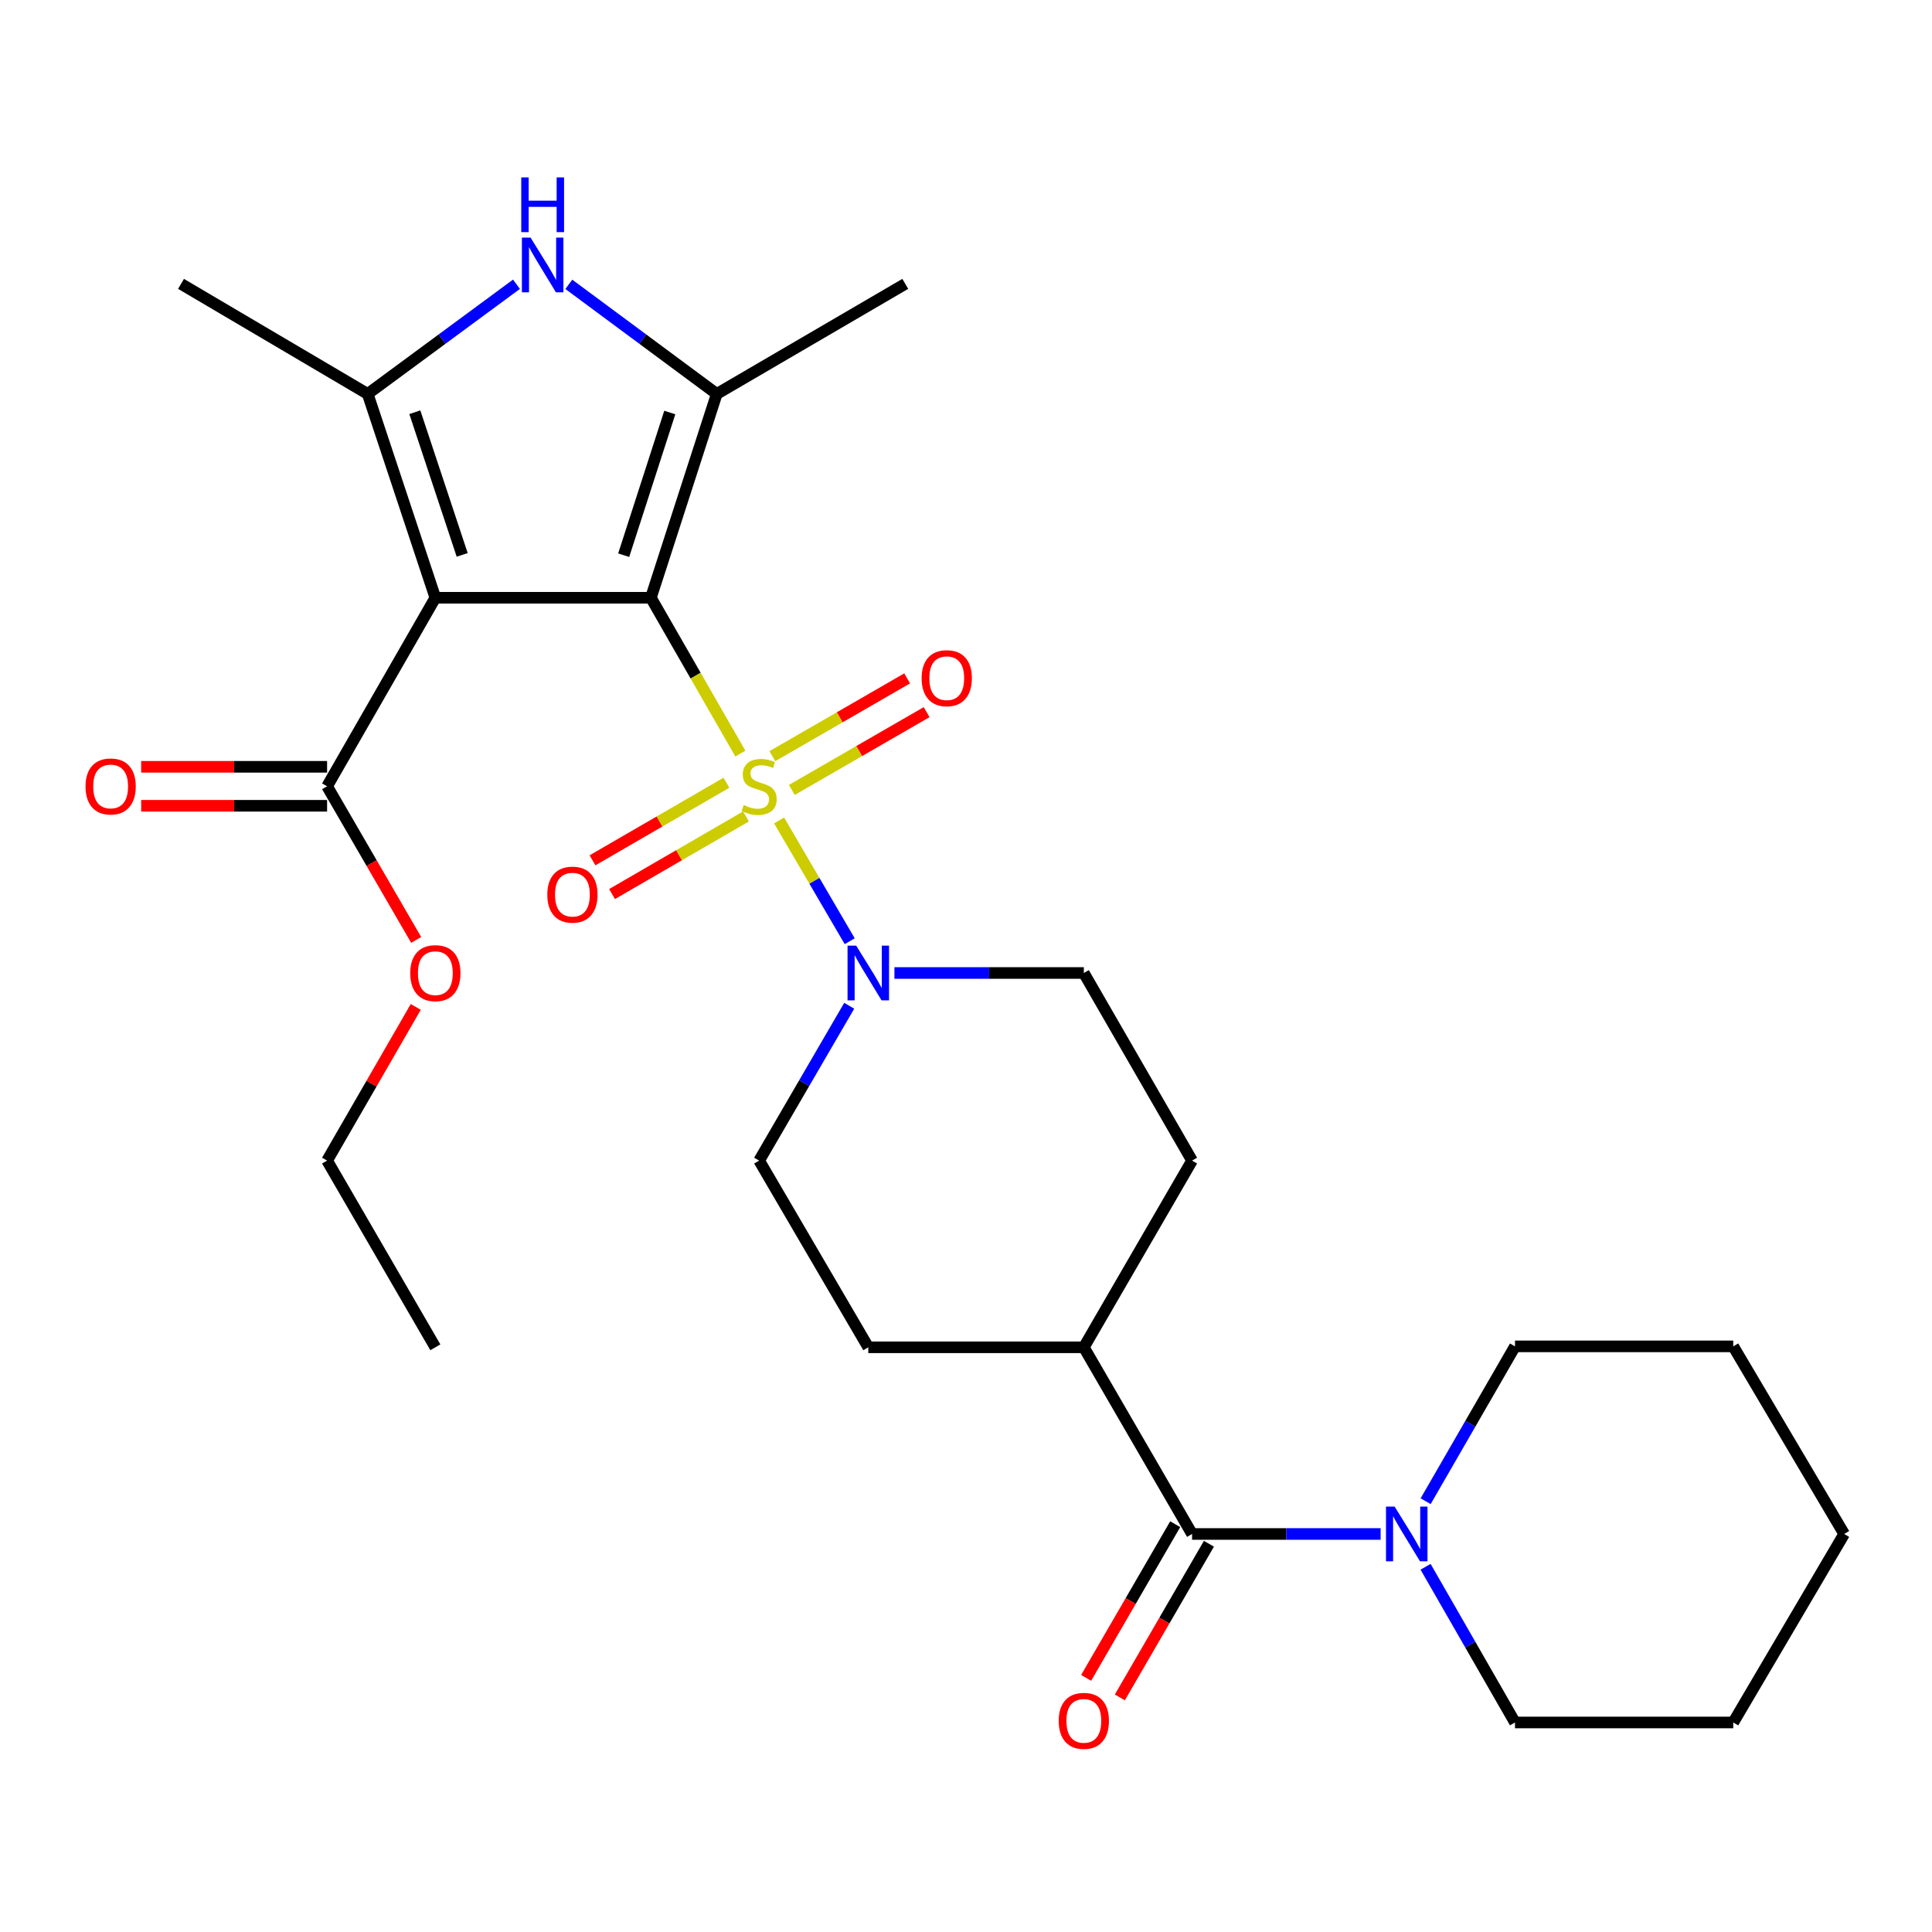 <?xml version='1.0' encoding='iso-8859-1'?>
<svg version='1.1' baseProfile='full'
              xmlns='http://www.w3.org/2000/svg'
                      xmlns:rdkit='http://www.rdkit.org/xml'
                      xmlns:xlink='http://www.w3.org/1999/xlink'
                  xml:space='preserve'
width='1000px' height='1000px' viewBox='0 0 1000 1000'>
<!-- END OF HEADER -->
<rect style='opacity:1.0;fill:#FFFFFF;stroke:none' width='1000' height='1000' x='0' y='0'> </rect>
<path class='bond-0' d='M 336.9,309.397 L 360.055,349.724' style='fill:none;fill-rule:evenodd;stroke:#000000;stroke-width:6px;stroke-linecap:butt;stroke-linejoin:miter;stroke-opacity:1' />
<path class='bond-0' d='M 360.055,349.724 L 383.211,390.051' style='fill:none;fill-rule:evenodd;stroke:#CCCC00;stroke-width:6px;stroke-linecap:butt;stroke-linejoin:miter;stroke-opacity:1' />
<path class='bond-1' d='M 336.9,309.397 L 225.337,309.397' style='fill:none;fill-rule:evenodd;stroke:#000000;stroke-width:6px;stroke-linecap:butt;stroke-linejoin:miter;stroke-opacity:1' />
<path class='bond-2' d='M 336.9,309.397 L 370.991,203.897' style='fill:none;fill-rule:evenodd;stroke:#000000;stroke-width:6px;stroke-linecap:butt;stroke-linejoin:miter;stroke-opacity:1' />
<path class='bond-2' d='M 322.819,287.369 L 346.682,213.519' style='fill:none;fill-rule:evenodd;stroke:#000000;stroke-width:6px;stroke-linecap:butt;stroke-linejoin:miter;stroke-opacity:1' />
<path class='bond-5' d='M 403.268,424.663 L 421.54,455.918' style='fill:none;fill-rule:evenodd;stroke:#CCCC00;stroke-width:6px;stroke-linecap:butt;stroke-linejoin:miter;stroke-opacity:1' />
<path class='bond-5' d='M 421.54,455.918 L 439.812,487.173' style='fill:none;fill-rule:evenodd;stroke:#0000FF;stroke-width:6px;stroke-linecap:butt;stroke-linejoin:miter;stroke-opacity:1' />
<path class='bond-9' d='M 376.004,405.137 L 341.342,425.221' style='fill:none;fill-rule:evenodd;stroke:#CCCC00;stroke-width:6px;stroke-linecap:butt;stroke-linejoin:miter;stroke-opacity:1' />
<path class='bond-9' d='M 341.342,425.221 L 306.68,445.305' style='fill:none;fill-rule:evenodd;stroke:#FF0000;stroke-width:6px;stroke-linecap:butt;stroke-linejoin:miter;stroke-opacity:1' />
<path class='bond-9' d='M 386.118,422.59 L 351.455,442.675' style='fill:none;fill-rule:evenodd;stroke:#CCCC00;stroke-width:6px;stroke-linecap:butt;stroke-linejoin:miter;stroke-opacity:1' />
<path class='bond-9' d='M 351.455,442.675 L 316.793,462.759' style='fill:none;fill-rule:evenodd;stroke:#FF0000;stroke-width:6px;stroke-linecap:butt;stroke-linejoin:miter;stroke-opacity:1' />
<path class='bond-10' d='M 409.857,408.864 L 444.739,388.736' style='fill:none;fill-rule:evenodd;stroke:#CCCC00;stroke-width:6px;stroke-linecap:butt;stroke-linejoin:miter;stroke-opacity:1' />
<path class='bond-10' d='M 444.739,388.736 L 479.621,368.608' style='fill:none;fill-rule:evenodd;stroke:#FF0000;stroke-width:6px;stroke-linecap:butt;stroke-linejoin:miter;stroke-opacity:1' />
<path class='bond-10' d='M 399.775,391.392 L 434.657,371.264' style='fill:none;fill-rule:evenodd;stroke:#CCCC00;stroke-width:6px;stroke-linecap:butt;stroke-linejoin:miter;stroke-opacity:1' />
<path class='bond-10' d='M 434.657,371.264 L 469.539,351.136' style='fill:none;fill-rule:evenodd;stroke:#FF0000;stroke-width:6px;stroke-linecap:butt;stroke-linejoin:miter;stroke-opacity:1' />
<path class='bond-3' d='M 225.337,309.397 L 190.317,203.897' style='fill:none;fill-rule:evenodd;stroke:#000000;stroke-width:6px;stroke-linecap:butt;stroke-linejoin:miter;stroke-opacity:1' />
<path class='bond-3' d='M 239.229,287.216 L 214.714,213.367' style='fill:none;fill-rule:evenodd;stroke:#000000;stroke-width:6px;stroke-linecap:butt;stroke-linejoin:miter;stroke-opacity:1' />
<path class='bond-7' d='M 225.337,309.397 L 169.304,406.984' style='fill:none;fill-rule:evenodd;stroke:#000000;stroke-width:6px;stroke-linecap:butt;stroke-linejoin:miter;stroke-opacity:1' />
<path class='bond-4' d='M 370.991,203.897 L 332.706,175.534' style='fill:none;fill-rule:evenodd;stroke:#000000;stroke-width:6px;stroke-linecap:butt;stroke-linejoin:miter;stroke-opacity:1' />
<path class='bond-4' d='M 332.706,175.534 L 294.421,147.172' style='fill:none;fill-rule:evenodd;stroke:#0000FF;stroke-width:6px;stroke-linecap:butt;stroke-linejoin:miter;stroke-opacity:1' />
<path class='bond-19' d='M 370.991,203.897 L 468.567,146.933' style='fill:none;fill-rule:evenodd;stroke:#000000;stroke-width:6px;stroke-linecap:butt;stroke-linejoin:miter;stroke-opacity:1' />
<path class='bond-20' d='M 190.317,203.897 L 93.692,146.933' style='fill:none;fill-rule:evenodd;stroke:#000000;stroke-width:6px;stroke-linecap:butt;stroke-linejoin:miter;stroke-opacity:1' />
<path class='bond-28' d='M 190.317,203.897 L 228.821,175.513' style='fill:none;fill-rule:evenodd;stroke:#000000;stroke-width:6px;stroke-linecap:butt;stroke-linejoin:miter;stroke-opacity:1' />
<path class='bond-28' d='M 228.821,175.513 L 267.325,147.129' style='fill:none;fill-rule:evenodd;stroke:#0000FF;stroke-width:6px;stroke-linecap:butt;stroke-linejoin:miter;stroke-opacity:1' />
<path class='bond-12' d='M 439.555,520.588 L 416.244,560.657' style='fill:none;fill-rule:evenodd;stroke:#0000FF;stroke-width:6px;stroke-linecap:butt;stroke-linejoin:miter;stroke-opacity:1' />
<path class='bond-12' d='M 416.244,560.657 L 392.933,600.726' style='fill:none;fill-rule:evenodd;stroke:#000000;stroke-width:6px;stroke-linecap:butt;stroke-linejoin:miter;stroke-opacity:1' />
<path class='bond-13' d='M 462.955,503.62 L 511.972,503.62' style='fill:none;fill-rule:evenodd;stroke:#0000FF;stroke-width:6px;stroke-linecap:butt;stroke-linejoin:miter;stroke-opacity:1' />
<path class='bond-13' d='M 511.972,503.62 L 560.989,503.62' style='fill:none;fill-rule:evenodd;stroke:#000000;stroke-width:6px;stroke-linecap:butt;stroke-linejoin:miter;stroke-opacity:1' />
<path class='bond-6' d='M 617.011,793.985 L 560.989,697.361' style='fill:none;fill-rule:evenodd;stroke:#000000;stroke-width:6px;stroke-linecap:butt;stroke-linejoin:miter;stroke-opacity:1' />
<path class='bond-8' d='M 617.011,793.985 L 665.809,793.985' style='fill:none;fill-rule:evenodd;stroke:#000000;stroke-width:6px;stroke-linecap:butt;stroke-linejoin:miter;stroke-opacity:1' />
<path class='bond-8' d='M 665.809,793.985 L 714.608,793.985' style='fill:none;fill-rule:evenodd;stroke:#0000FF;stroke-width:6px;stroke-linecap:butt;stroke-linejoin:miter;stroke-opacity:1' />
<path class='bond-14' d='M 608.285,788.927 L 585.234,828.694' style='fill:none;fill-rule:evenodd;stroke:#000000;stroke-width:6px;stroke-linecap:butt;stroke-linejoin:miter;stroke-opacity:1' />
<path class='bond-14' d='M 585.234,828.694 L 562.183,868.461' style='fill:none;fill-rule:evenodd;stroke:#FF0000;stroke-width:6px;stroke-linecap:butt;stroke-linejoin:miter;stroke-opacity:1' />
<path class='bond-14' d='M 625.737,799.043 L 602.686,838.81' style='fill:none;fill-rule:evenodd;stroke:#000000;stroke-width:6px;stroke-linecap:butt;stroke-linejoin:miter;stroke-opacity:1' />
<path class='bond-14' d='M 602.686,838.81 L 579.635,878.577' style='fill:none;fill-rule:evenodd;stroke:#FF0000;stroke-width:6px;stroke-linecap:butt;stroke-linejoin:miter;stroke-opacity:1' />
<path class='bond-15' d='M 169.304,396.898 L 121.188,396.898' style='fill:none;fill-rule:evenodd;stroke:#000000;stroke-width:6px;stroke-linecap:butt;stroke-linejoin:miter;stroke-opacity:1' />
<path class='bond-15' d='M 121.188,396.898 L 73.072,396.898' style='fill:none;fill-rule:evenodd;stroke:#FF0000;stroke-width:6px;stroke-linecap:butt;stroke-linejoin:miter;stroke-opacity:1' />
<path class='bond-15' d='M 169.304,417.07 L 121.188,417.07' style='fill:none;fill-rule:evenodd;stroke:#000000;stroke-width:6px;stroke-linecap:butt;stroke-linejoin:miter;stroke-opacity:1' />
<path class='bond-15' d='M 121.188,417.07 L 73.072,417.07' style='fill:none;fill-rule:evenodd;stroke:#FF0000;stroke-width:6px;stroke-linecap:butt;stroke-linejoin:miter;stroke-opacity:1' />
<path class='bond-18' d='M 169.304,406.984 L 192.359,446.746' style='fill:none;fill-rule:evenodd;stroke:#000000;stroke-width:6px;stroke-linecap:butt;stroke-linejoin:miter;stroke-opacity:1' />
<path class='bond-18' d='M 192.359,446.746 L 215.415,486.507' style='fill:none;fill-rule:evenodd;stroke:#FF0000;stroke-width:6px;stroke-linecap:butt;stroke-linejoin:miter;stroke-opacity:1' />
<path class='bond-21' d='M 737.873,810.958 L 761.016,851.254' style='fill:none;fill-rule:evenodd;stroke:#0000FF;stroke-width:6px;stroke-linecap:butt;stroke-linejoin:miter;stroke-opacity:1' />
<path class='bond-21' d='M 761.016,851.254 L 784.159,891.55' style='fill:none;fill-rule:evenodd;stroke:#000000;stroke-width:6px;stroke-linecap:butt;stroke-linejoin:miter;stroke-opacity:1' />
<path class='bond-22' d='M 737.914,777.022 L 761.036,736.951' style='fill:none;fill-rule:evenodd;stroke:#0000FF;stroke-width:6px;stroke-linecap:butt;stroke-linejoin:miter;stroke-opacity:1' />
<path class='bond-22' d='M 761.036,736.951 L 784.159,696.879' style='fill:none;fill-rule:evenodd;stroke:#000000;stroke-width:6px;stroke-linecap:butt;stroke-linejoin:miter;stroke-opacity:1' />
<path class='bond-11' d='M 560.989,697.361 L 617.011,600.726' style='fill:none;fill-rule:evenodd;stroke:#000000;stroke-width:6px;stroke-linecap:butt;stroke-linejoin:miter;stroke-opacity:1' />
<path class='bond-29' d='M 560.989,697.361 L 449.426,697.361' style='fill:none;fill-rule:evenodd;stroke:#000000;stroke-width:6px;stroke-linecap:butt;stroke-linejoin:miter;stroke-opacity:1' />
<path class='bond-16' d='M 392.933,600.726 L 449.426,697.361' style='fill:none;fill-rule:evenodd;stroke:#000000;stroke-width:6px;stroke-linecap:butt;stroke-linejoin:miter;stroke-opacity:1' />
<path class='bond-17' d='M 560.989,503.62 L 617.011,600.726' style='fill:none;fill-rule:evenodd;stroke:#000000;stroke-width:6px;stroke-linecap:butt;stroke-linejoin:miter;stroke-opacity:1' />
<path class='bond-23' d='M 215.203,521.182 L 192.254,560.954' style='fill:none;fill-rule:evenodd;stroke:#FF0000;stroke-width:6px;stroke-linecap:butt;stroke-linejoin:miter;stroke-opacity:1' />
<path class='bond-23' d='M 192.254,560.954 L 169.304,600.726' style='fill:none;fill-rule:evenodd;stroke:#000000;stroke-width:6px;stroke-linecap:butt;stroke-linejoin:miter;stroke-opacity:1' />
<path class='bond-25' d='M 784.159,891.55 L 897.122,891.55' style='fill:none;fill-rule:evenodd;stroke:#000000;stroke-width:6px;stroke-linecap:butt;stroke-linejoin:miter;stroke-opacity:1' />
<path class='bond-24' d='M 784.159,696.879 L 897.122,696.879' style='fill:none;fill-rule:evenodd;stroke:#000000;stroke-width:6px;stroke-linecap:butt;stroke-linejoin:miter;stroke-opacity:1' />
<path class='bond-26' d='M 169.304,600.726 L 225.337,697.361' style='fill:none;fill-rule:evenodd;stroke:#000000;stroke-width:6px;stroke-linecap:butt;stroke-linejoin:miter;stroke-opacity:1' />
<path class='bond-27' d='M 897.122,696.879 L 954.545,793.985' style='fill:none;fill-rule:evenodd;stroke:#000000;stroke-width:6px;stroke-linecap:butt;stroke-linejoin:miter;stroke-opacity:1' />
<path class='bond-30' d='M 897.122,891.55 L 954.545,793.985' style='fill:none;fill-rule:evenodd;stroke:#000000;stroke-width:6px;stroke-linecap:butt;stroke-linejoin:miter;stroke-opacity:1' />
<path  class='atom-1' d='M 384.933 416.704
Q 385.253 416.824, 386.573 417.384
Q 387.893 417.944, 389.333 418.304
Q 390.813 418.624, 392.253 418.624
Q 394.933 418.624, 396.493 417.344
Q 398.053 416.024, 398.053 413.744
Q 398.053 412.184, 397.253 411.224
Q 396.493 410.264, 395.293 409.744
Q 394.093 409.224, 392.093 408.624
Q 389.573 407.864, 388.053 407.144
Q 386.573 406.424, 385.493 404.904
Q 384.453 403.384, 384.453 400.824
Q 384.453 397.264, 386.853 395.064
Q 389.293 392.864, 394.093 392.864
Q 397.373 392.864, 401.093 394.424
L 400.173 397.504
Q 396.773 396.104, 394.213 396.104
Q 391.453 396.104, 389.933 397.264
Q 388.413 398.384, 388.453 400.344
Q 388.453 401.864, 389.213 402.784
Q 390.013 403.704, 391.133 404.224
Q 392.293 404.744, 394.213 405.344
Q 396.773 406.144, 398.293 406.944
Q 399.813 407.744, 400.893 409.384
Q 402.013 410.984, 402.013 413.744
Q 402.013 417.664, 399.373 419.784
Q 396.773 421.864, 392.413 421.864
Q 389.893 421.864, 387.973 421.304
Q 386.093 420.784, 383.853 419.864
L 384.933 416.704
' fill='#CCCC00'/>
<path  class='atom-5' d='M 274.618 122.979
L 283.898 137.979
Q 284.818 139.459, 286.298 142.139
Q 287.778 144.819, 287.858 144.979
L 287.858 122.979
L 291.618 122.979
L 291.618 151.299
L 287.738 151.299
L 277.778 134.899
Q 276.618 132.979, 275.378 130.779
Q 274.178 128.579, 273.818 127.899
L 273.818 151.299
L 270.138 151.299
L 270.138 122.979
L 274.618 122.979
' fill='#0000FF'/>
<path  class='atom-5' d='M 269.798 91.826
L 273.638 91.826
L 273.638 103.867
L 288.118 103.867
L 288.118 91.826
L 291.958 91.826
L 291.958 120.147
L 288.118 120.147
L 288.118 107.067
L 273.638 107.067
L 273.638 120.147
L 269.798 120.147
L 269.798 91.826
' fill='#0000FF'/>
<path  class='atom-6' d='M 443.166 489.46
L 452.446 504.46
Q 453.366 505.94, 454.846 508.62
Q 456.326 511.3, 456.406 511.46
L 456.406 489.46
L 460.166 489.46
L 460.166 517.78
L 456.286 517.78
L 446.326 501.38
Q 445.166 499.46, 443.926 497.26
Q 442.726 495.06, 442.366 494.38
L 442.366 517.78
L 438.686 517.78
L 438.686 489.46
L 443.166 489.46
' fill='#0000FF'/>
<path  class='atom-9' d='M 721.866 779.825
L 731.146 794.825
Q 732.066 796.305, 733.546 798.985
Q 735.026 801.665, 735.106 801.825
L 735.106 779.825
L 738.866 779.825
L 738.866 808.145
L 734.986 808.145
L 725.026 791.745
Q 723.866 789.825, 722.626 787.625
Q 721.426 785.425, 721.066 784.745
L 721.066 808.145
L 717.386 808.145
L 717.386 779.825
L 721.866 779.825
' fill='#0000FF'/>
<path  class='atom-10' d='M 283.287 463.064
Q 283.287 456.264, 286.647 452.464
Q 290.007 448.664, 296.287 448.664
Q 302.567 448.664, 305.927 452.464
Q 309.287 456.264, 309.287 463.064
Q 309.287 469.944, 305.887 473.864
Q 302.487 477.744, 296.287 477.744
Q 290.047 477.744, 286.647 473.864
Q 283.287 469.984, 283.287 463.064
M 296.287 474.544
Q 300.607 474.544, 302.927 471.664
Q 305.287 468.744, 305.287 463.064
Q 305.287 457.504, 302.927 454.704
Q 300.607 451.864, 296.287 451.864
Q 291.967 451.864, 289.607 454.664
Q 287.287 457.464, 287.287 463.064
Q 287.287 468.784, 289.607 471.664
Q 291.967 474.544, 296.287 474.544
' fill='#FF0000'/>
<path  class='atom-11' d='M 477.039 351.031
Q 477.039 344.231, 480.399 340.431
Q 483.759 336.631, 490.039 336.631
Q 496.319 336.631, 499.679 340.431
Q 503.039 344.231, 503.039 351.031
Q 503.039 357.911, 499.639 361.831
Q 496.239 365.711, 490.039 365.711
Q 483.799 365.711, 480.399 361.831
Q 477.039 357.951, 477.039 351.031
M 490.039 362.511
Q 494.359 362.511, 496.679 359.631
Q 499.039 356.711, 499.039 351.031
Q 499.039 345.471, 496.679 342.671
Q 494.359 339.831, 490.039 339.831
Q 485.719 339.831, 483.359 342.631
Q 481.039 345.431, 481.039 351.031
Q 481.039 356.751, 483.359 359.631
Q 485.719 362.511, 490.039 362.511
' fill='#FF0000'/>
<path  class='atom-15' d='M 547.989 890.711
Q 547.989 883.911, 551.349 880.111
Q 554.709 876.311, 560.989 876.311
Q 567.269 876.311, 570.629 880.111
Q 573.989 883.911, 573.989 890.711
Q 573.989 897.591, 570.589 901.511
Q 567.189 905.391, 560.989 905.391
Q 554.749 905.391, 551.349 901.511
Q 547.989 897.631, 547.989 890.711
M 560.989 902.191
Q 565.309 902.191, 567.629 899.311
Q 569.989 896.391, 569.989 890.711
Q 569.989 885.151, 567.629 882.351
Q 565.309 879.511, 560.989 879.511
Q 556.669 879.511, 554.309 882.311
Q 551.989 885.111, 551.989 890.711
Q 551.989 896.431, 554.309 899.311
Q 556.669 902.191, 560.989 902.191
' fill='#FF0000'/>
<path  class='atom-16' d='M 44.271 407.064
Q 44.271 400.264, 47.631 396.464
Q 50.991 392.664, 57.271 392.664
Q 63.551 392.664, 66.911 396.464
Q 70.271 400.264, 70.271 407.064
Q 70.271 413.944, 66.871 417.864
Q 63.471 421.744, 57.271 421.744
Q 51.031 421.744, 47.631 417.864
Q 44.271 413.984, 44.271 407.064
M 57.271 418.544
Q 61.591 418.544, 63.911 415.664
Q 66.271 412.744, 66.271 407.064
Q 66.271 401.504, 63.911 398.704
Q 61.591 395.864, 57.271 395.864
Q 52.951 395.864, 50.591 398.664
Q 48.271 401.464, 48.271 407.064
Q 48.271 412.784, 50.591 415.664
Q 52.951 418.544, 57.271 418.544
' fill='#FF0000'/>
<path  class='atom-19' d='M 212.337 503.7
Q 212.337 496.9, 215.697 493.1
Q 219.057 489.3, 225.337 489.3
Q 231.617 489.3, 234.977 493.1
Q 238.337 496.9, 238.337 503.7
Q 238.337 510.58, 234.937 514.5
Q 231.537 518.38, 225.337 518.38
Q 219.097 518.38, 215.697 514.5
Q 212.337 510.62, 212.337 503.7
M 225.337 515.18
Q 229.657 515.18, 231.977 512.3
Q 234.337 509.38, 234.337 503.7
Q 234.337 498.14, 231.977 495.34
Q 229.657 492.5, 225.337 492.5
Q 221.017 492.5, 218.657 495.3
Q 216.337 498.1, 216.337 503.7
Q 216.337 509.42, 218.657 512.3
Q 221.017 515.18, 225.337 515.18
' fill='#FF0000'/>
</svg>
